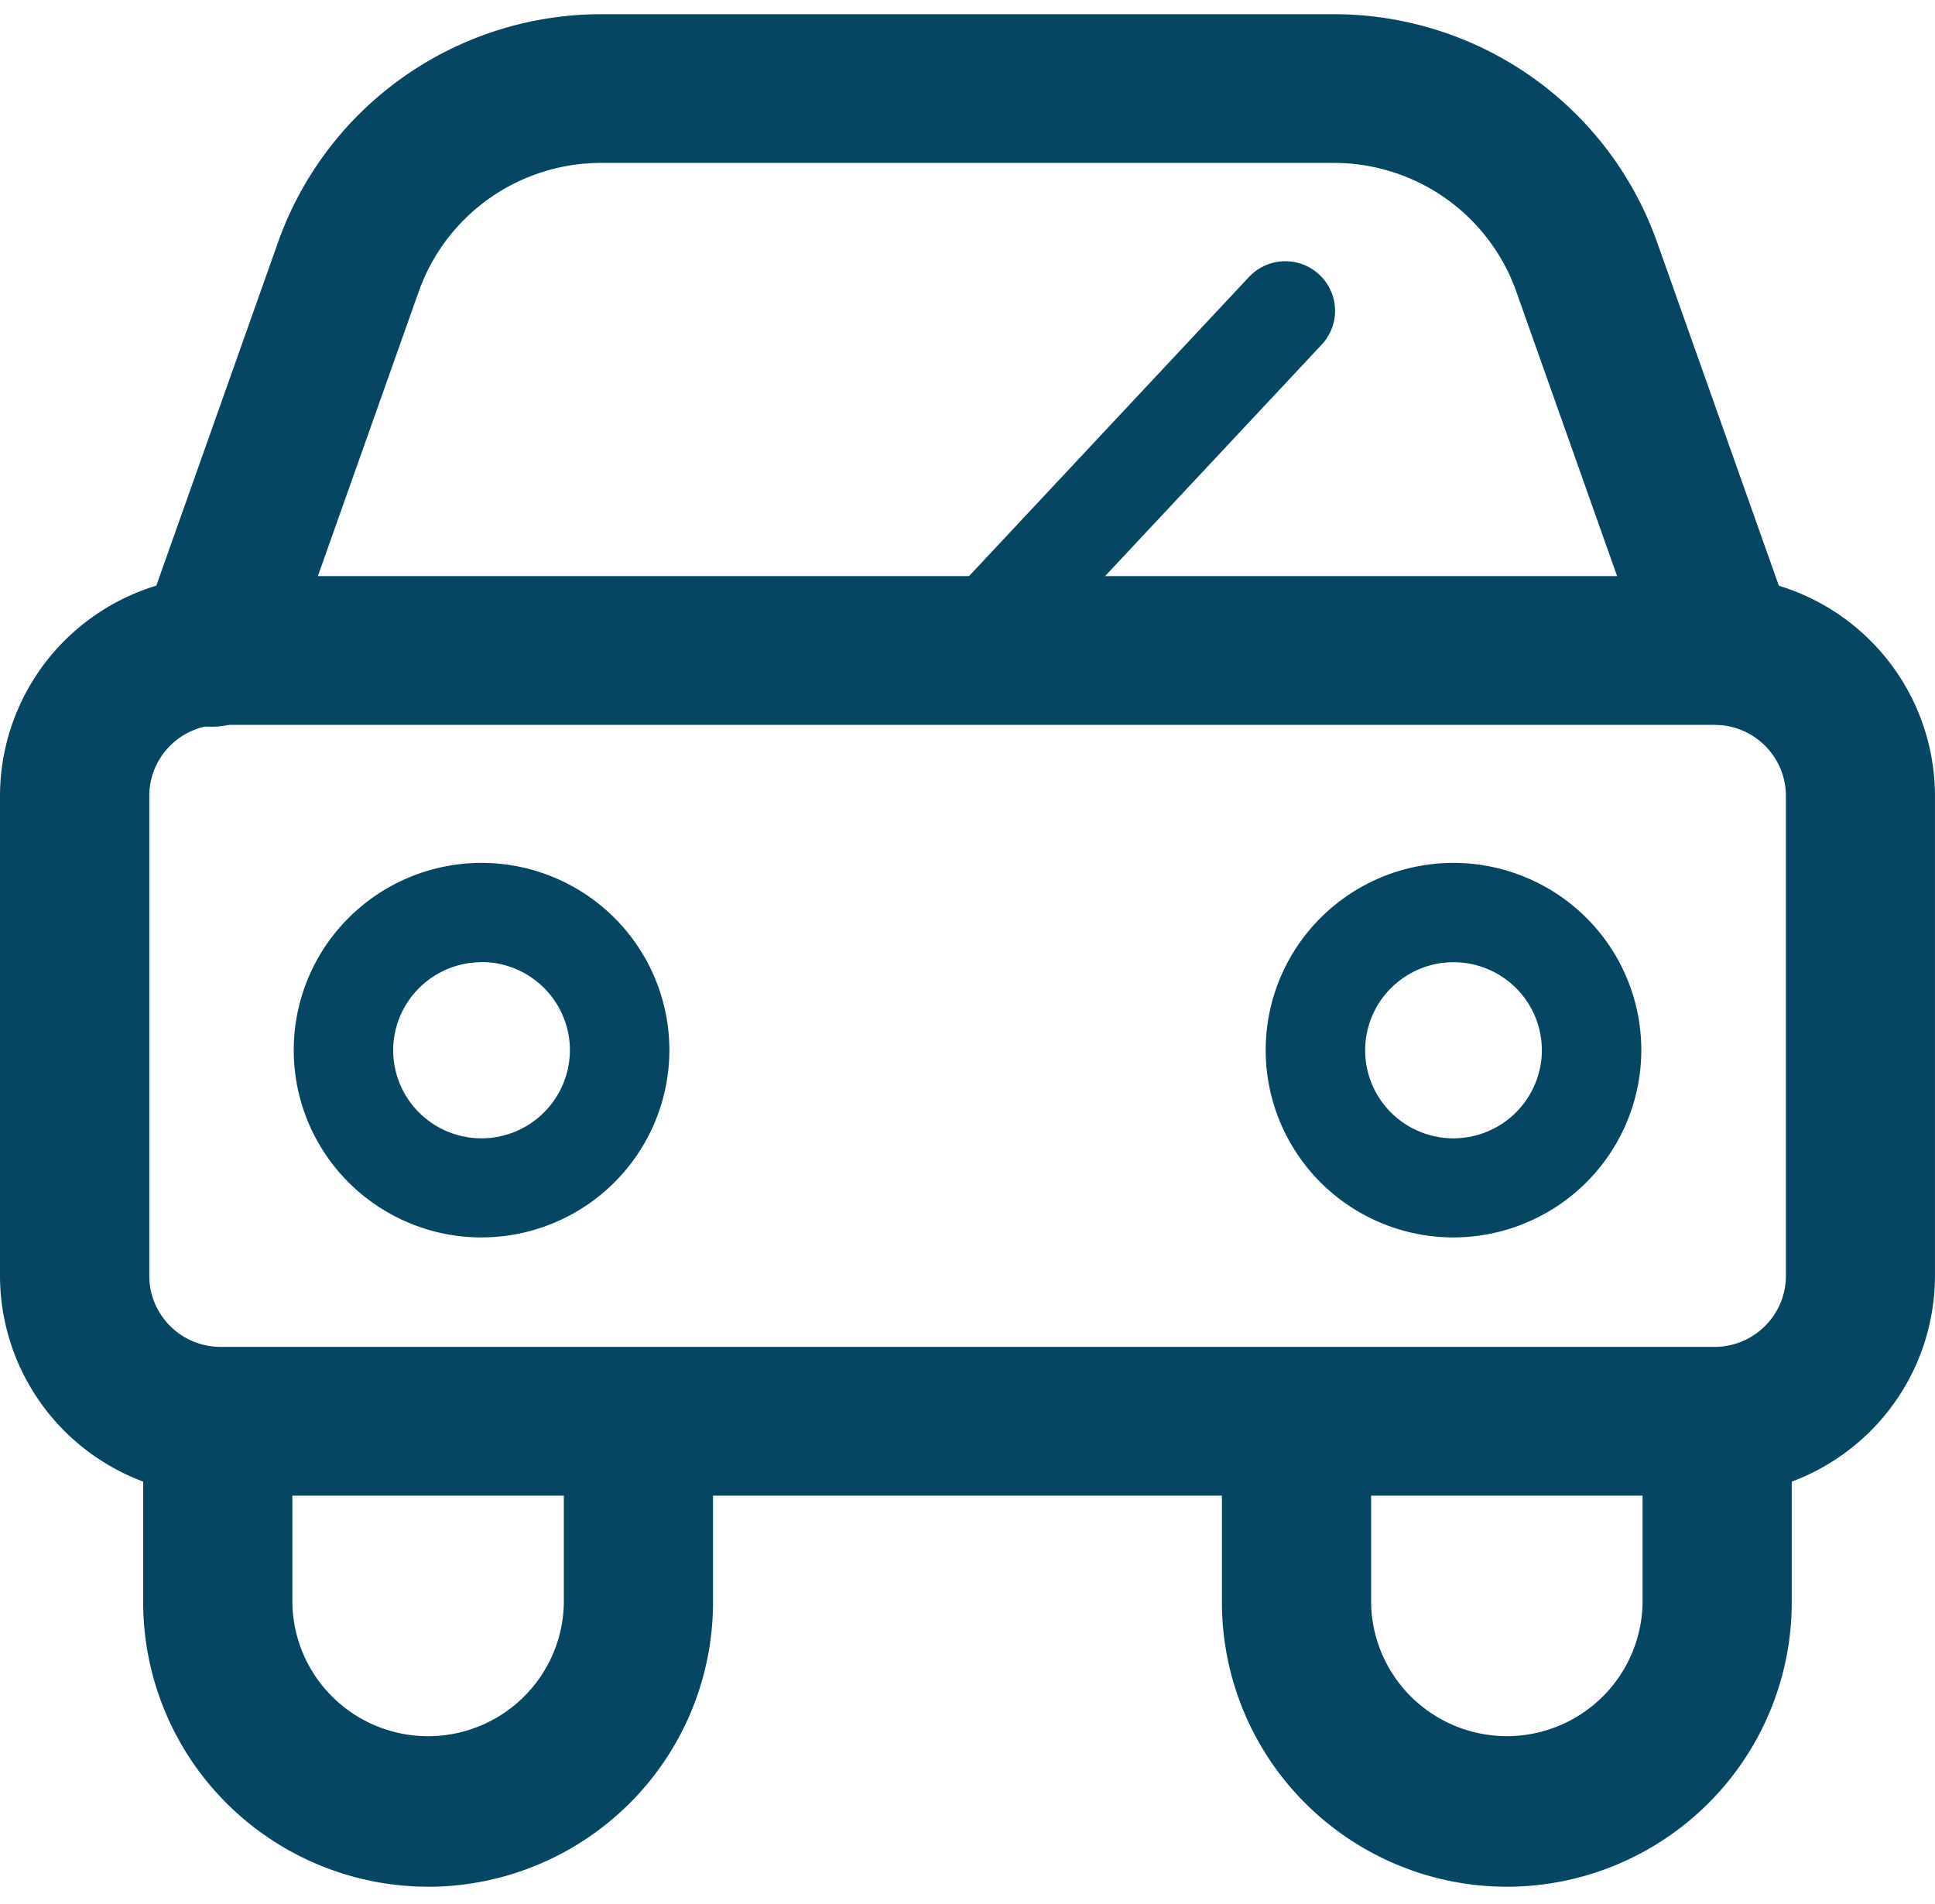 <svg width="62" height="61" fill="none" xmlns="http://www.w3.org/2000/svg"><g clip-path="url(#clip0_907_1479)" fill="#064662"><path d="M54.936 47.923H7.064a7.082 7.082 0 01-4.993-2.065A7.04 7.04 0 010 40.88V25.502a7.04 7.04 0 012.071-4.978 7.082 7.082 0 014.993-2.065h47.872a7.082 7.082 0 014.992 2.065 7.04 7.04 0 012.071 4.978V40.88a7.04 7.04 0 01-2.07 4.978 7.082 7.082 0 01-4.993 2.065M7.064 23.225a2.289 2.289 0 00-1.613.669 2.275 2.275 0 00-.668 1.608V40.88c0 .603.241 1.182.67 1.61a2.29 2.29 0 001.614.667h47.872a2.29 2.29 0 001.614-.668c.428-.427.67-1.005.67-1.61V25.503c0-.604-.242-1.183-.67-1.61a2.289 2.289 0 00-1.614-.667H7.064z"/><path d="M55.195 23.226a2.395 2.395 0 01-2.256-1.59l-4.357-12.3a6.185 6.185 0 00-2.264-2.982 6.214 6.214 0 00-3.575-1.134H19.256a6.214 6.214 0 00-3.574 1.135 6.185 6.185 0 00-2.263 2.981l-4.36 12.3a2.382 2.382 0 01-1.215 1.404 2.395 2.395 0 01-3.23-1.139 2.377 2.377 0 01-.06-1.853l4.36-12.3a10.962 10.962 0 014.012-5.282A11.013 11.013 0 0119.259.455h23.487a11.01 11.01 0 016.333 2.01 10.96 10.96 0 014.012 5.284l4.36 12.3a2.379 2.379 0 01-1.155 2.91 2.4 2.4 0 01-1.099.267M15.43 39.65a6.03 6.03 0 01-3.343-1.012 6.004 6.004 0 01-2.217-2.693 5.983 5.983 0 011.305-6.538 6.024 6.024 0 016.558-1.3 6.013 6.013 0 012.7 2.209 5.988 5.988 0 011.015 3.333 5.998 5.998 0 01-1.765 4.24 6.033 6.033 0 01-4.253 1.76m0-8.818a2.837 2.837 0 00-2.616 1.742 2.815 2.815 0 00.614 3.076 2.834 2.834 0 004.833-1.996 2.82 2.82 0 00-.829-1.997 2.839 2.839 0 00-2.002-.83m31.142 8.824a6.03 6.03 0 01-3.343-1.012 6.003 6.003 0 01-2.216-2.693 5.983 5.983 0 011.304-6.538 6.024 6.024 0 016.558-1.3 6.014 6.014 0 012.701 2.209 5.988 5.988 0 011.014 3.333 5.998 5.998 0 01-1.765 4.24 6.034 6.034 0 01-4.253 1.76m0-8.818a2.837 2.837 0 00-2.615 1.742 2.815 2.815 0 00.614 3.076 2.834 2.834 0 004.833-1.996 2.827 2.827 0 00-.83-1.995 2.838 2.838 0 00-2.002-.827m1.709 29.624a9.153 9.153 0 01-6.452-2.67 9.1 9.1 0 01-2.677-6.432v-5.404c0-.632.252-1.238.7-1.685a2.393 2.393 0 013.38 0c.448.447.7 1.053.7 1.685v5.404a4.33 4.33 0 001.295 3.027 4.356 4.356 0 006.108 0 4.33 4.33 0 001.295-3.027V45.54a2.38 2.38 0 01.716-1.657 2.394 2.394 0 013.349 0 2.38 2.38 0 01.715 1.657v5.813a9.099 9.099 0 01-2.676 6.432 9.153 9.153 0 01-6.453 2.67m-34.564-.001a9.154 9.154 0 01-6.452-2.669 9.1 9.1 0 01-2.677-6.433V45.95c0-.632.252-1.238.7-1.685a2.394 2.394 0 013.38 0c.448.447.7 1.053.7 1.685v5.403a4.33 4.33 0 001.294 3.028 4.356 4.356 0 006.109 0 4.33 4.33 0 001.295-3.028V45.54a2.38 2.38 0 01.715-1.656 2.394 2.394 0 013.35 0 2.38 2.38 0 01.715 1.656v5.813a9.1 9.1 0 01-2.677 6.433 9.154 9.154 0 01-6.452 2.67"/><path d="M30.999 22.43a1.597 1.597 0 01-1.46-.955 1.585 1.585 0 01.295-1.717L40.02 8.874a1.595 1.595 0 012.757 1.028c.015.421-.139.83-.427 1.139L32.165 21.926a1.593 1.593 0 01-1.166.505"/></g><defs><clipPath id="clip0_907_1479"><path fill="#fff" transform="translate(0 .455)" d="M0 0h62v60H0z"/></clipPath></defs></svg>